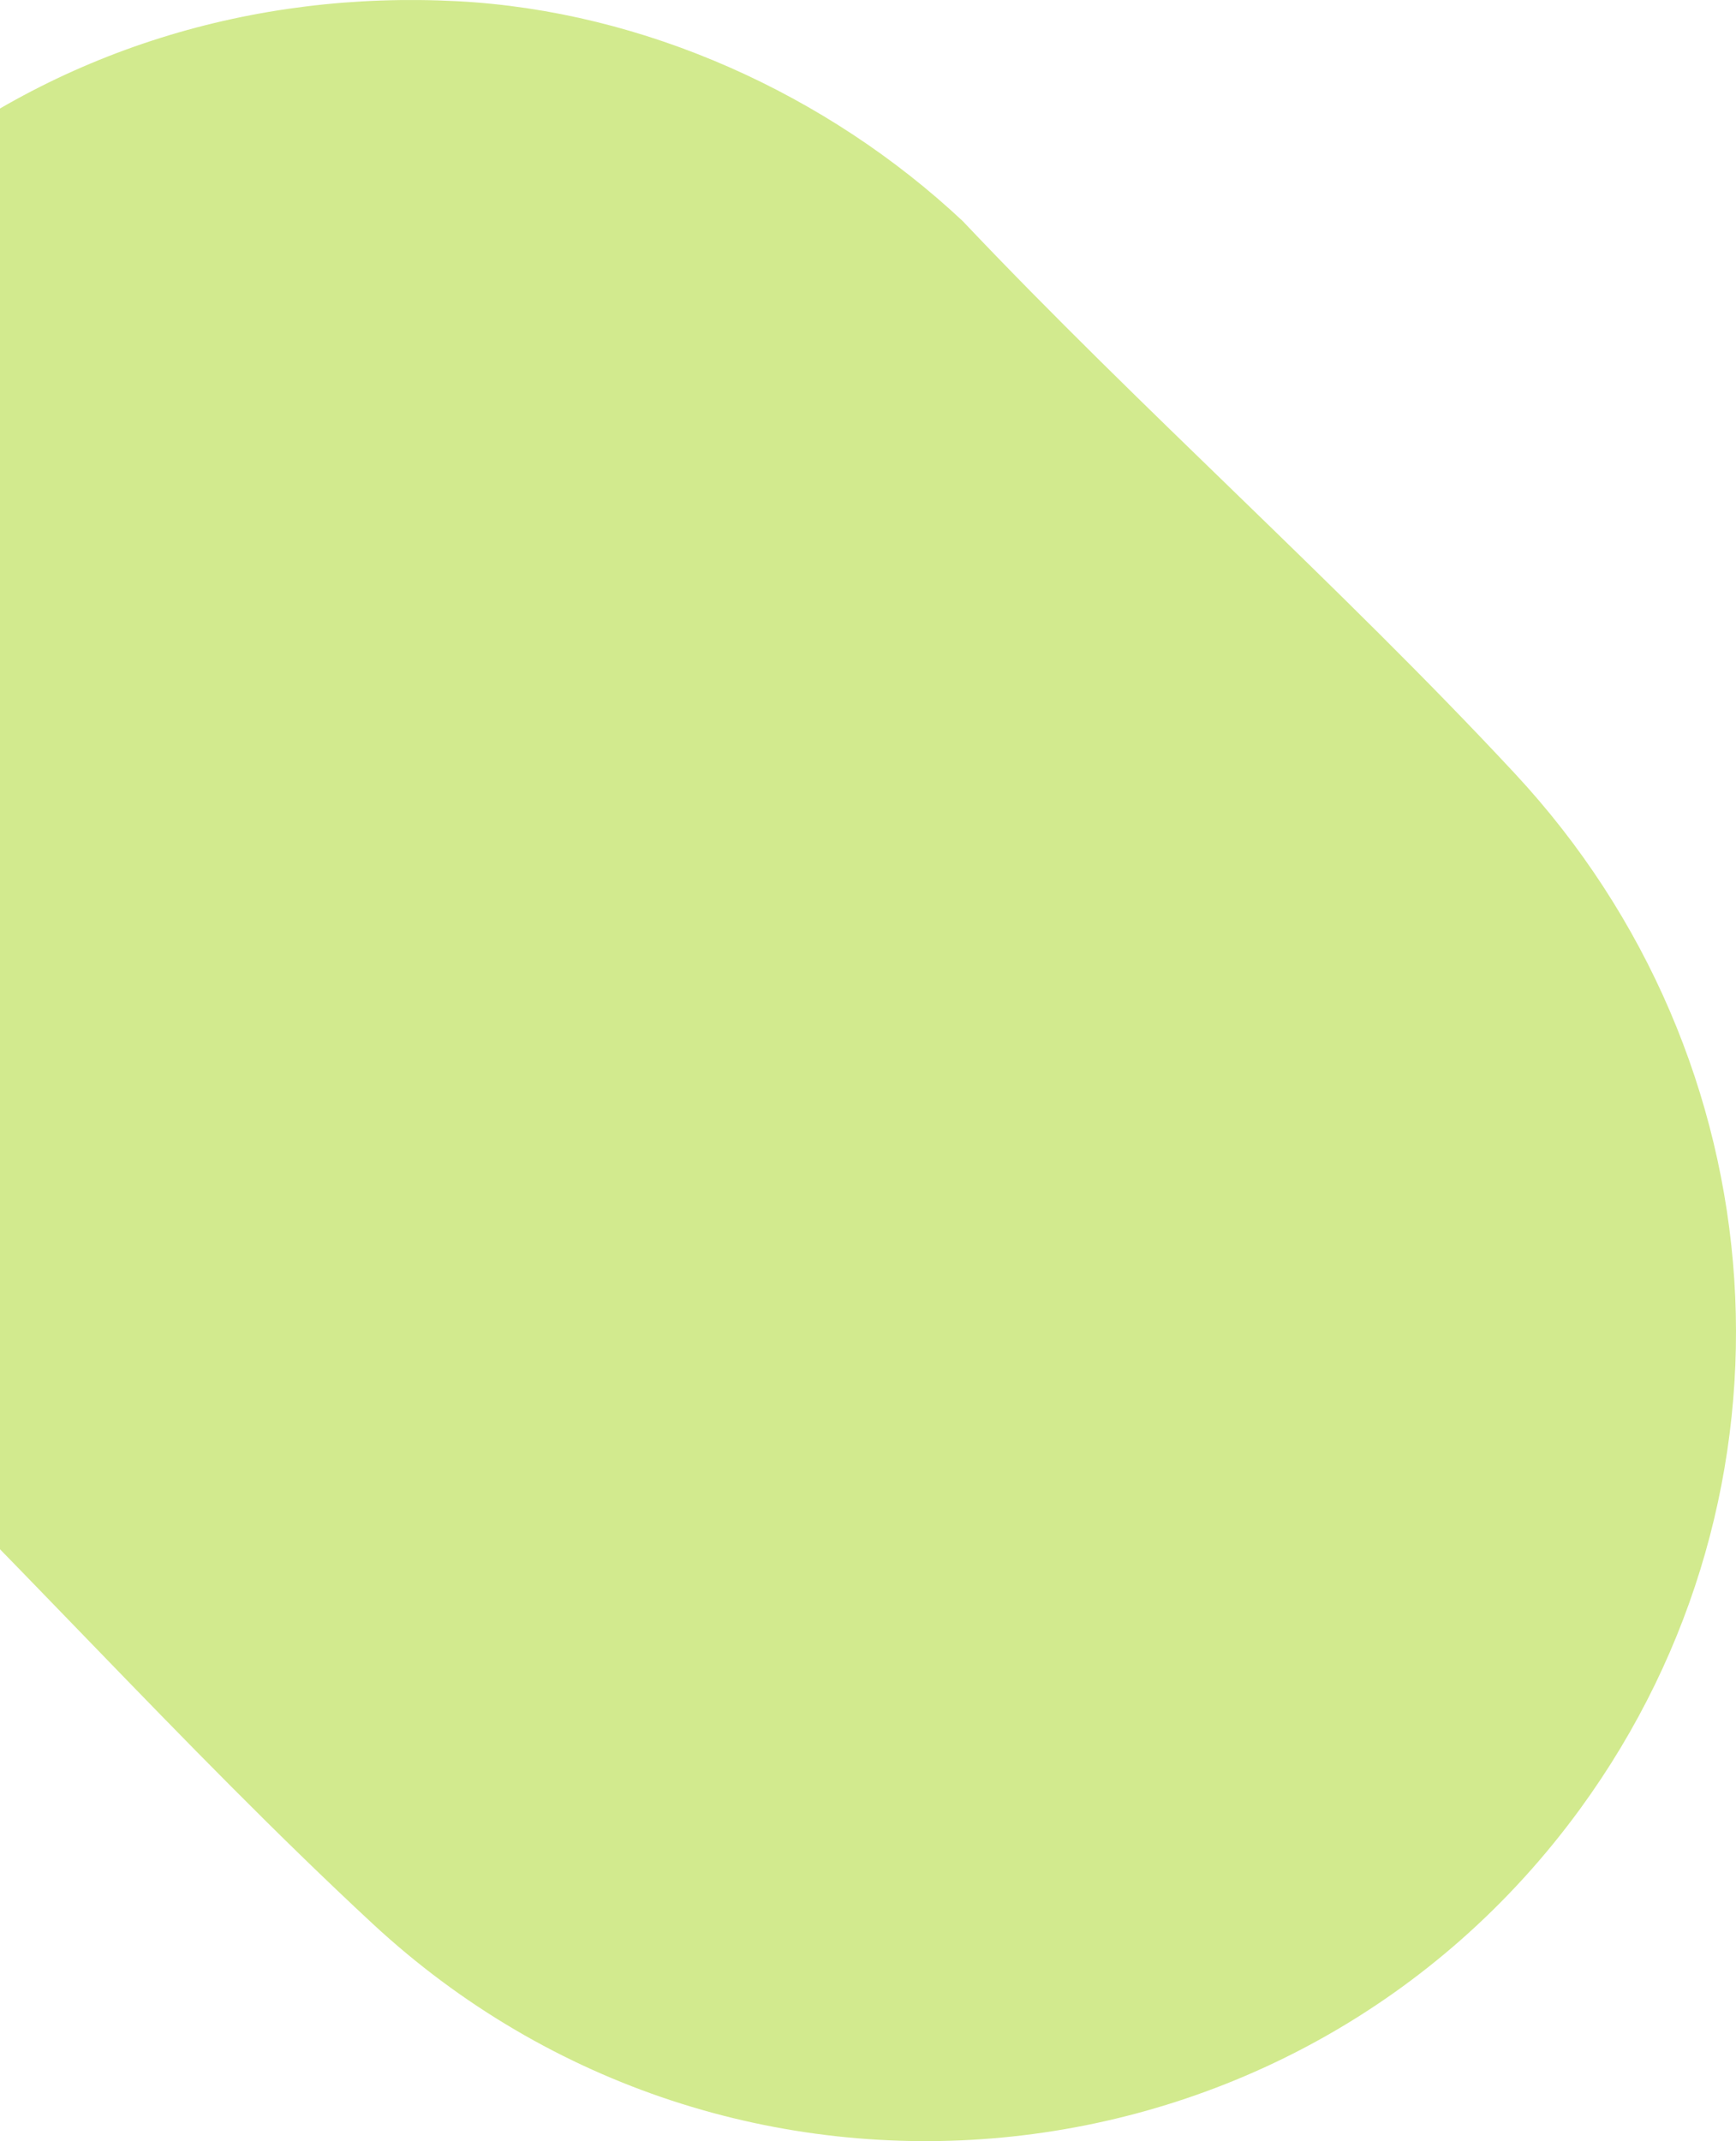 <svg width="365" height="450" viewBox="0 0 365 450" fill="none" xmlns="http://www.w3.org/2000/svg">
<g clip-path="url(#clip0_12305_31817)">
<path d="M96.151 0.253C53.2 -1.984 11.906 10.624 -21.465 37.551C-98.446 99.617 -106.736 213.853 -39.414 286.527C0.721 324.431 37.962 366.835 78.334 404.291C153.314 473.859 272.115 462.619 332.279 380.101C380.941 313.323 374.493 222.724 318.488 162.552C281.458 122.78 239.849 86.009 202.424 46.474C173.974 19.81 135.444 2.306 96.151 0.253Z" fill="#D2EA8E"/>
</g>
<defs>
<clipPath id="clip0_12305_31817">
<rect width="365" height="450" fill="white" transform="matrix(-1 0 0 1 365 0)"/>
</clipPath>
</defs>
</svg>
